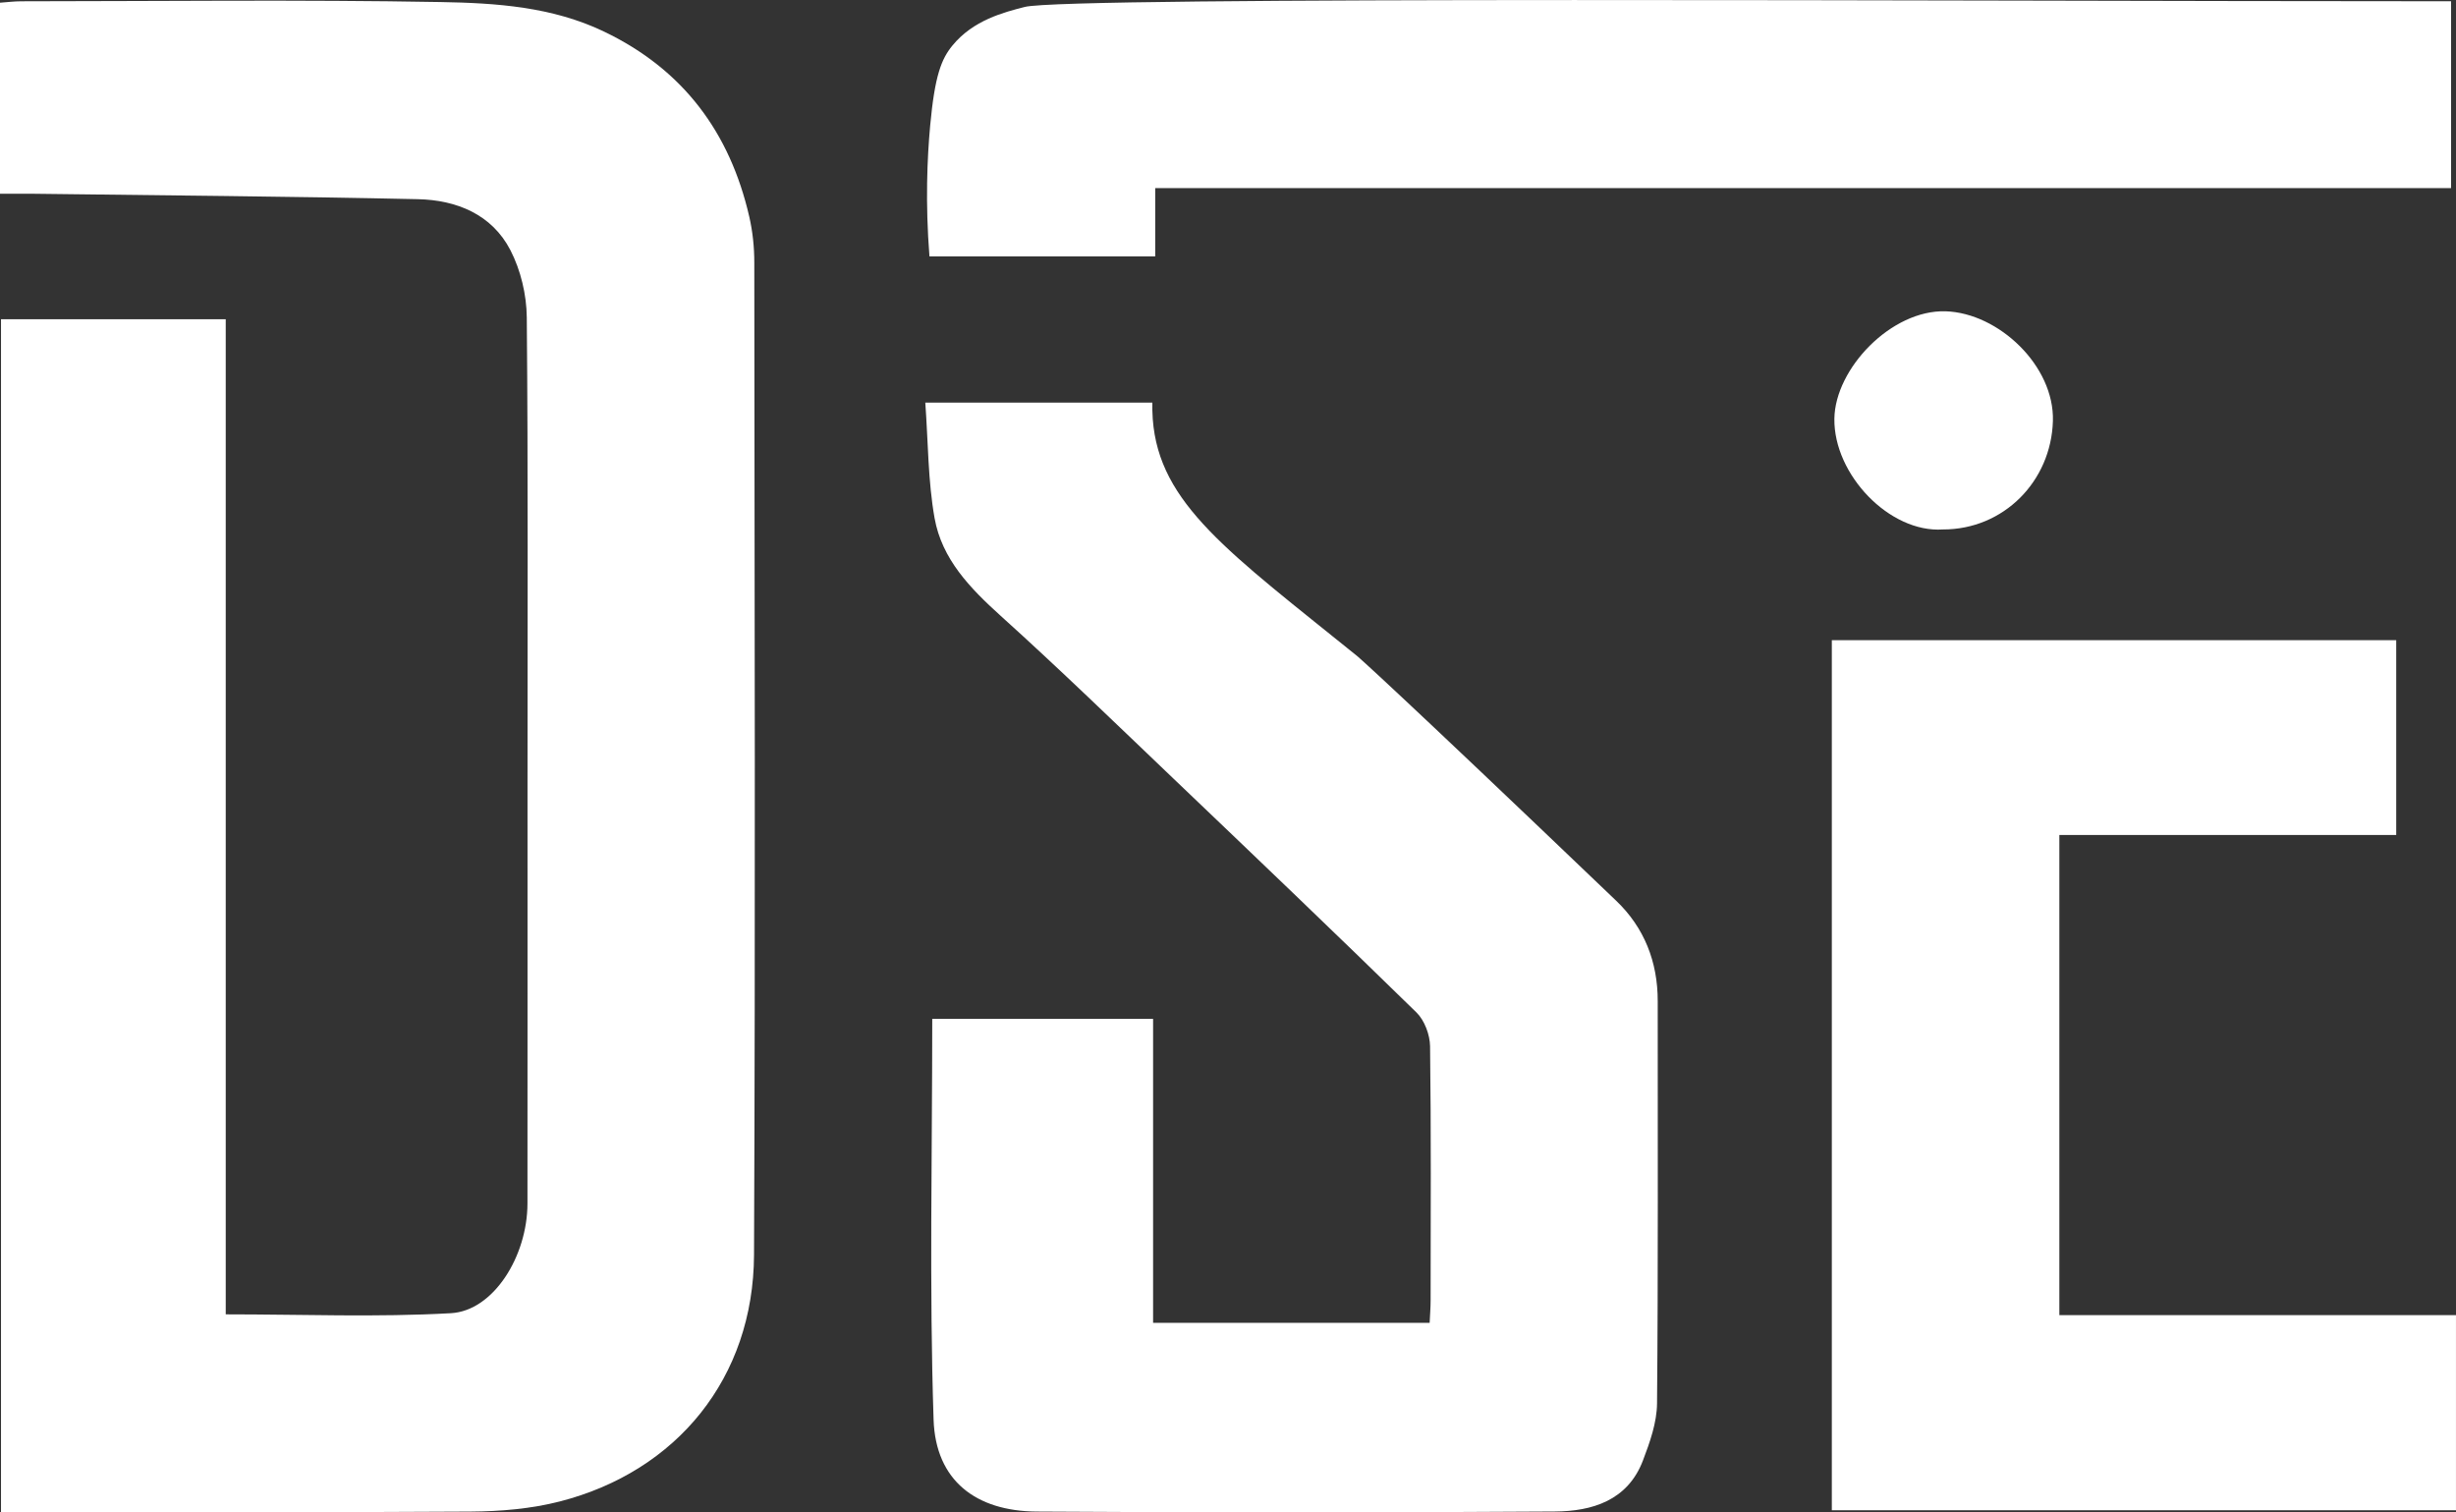 <?xml version="1.0" encoding="UTF-8"?>
<svg id="Layer_1" xmlns="http://www.w3.org/2000/svg" version="1.1" viewBox="0 0 97.442 60" height="60" width="97.442">
  <rect x="0" y="0" width="97.442" height="60" fill="#333333" stroke="none"/>
  <!-- Generator: Adobe Illustrator 29.8.1, SVG Export Plug-In . SVG Version: 2.1.1 Build 2)  -->
  <path d="M0,7.686V.107c.285-.02.564-.056.843-.056,5.548-.003,11.097-.069,16.643.03,2.193.039,4.419.184,6.479,1.172,3.141,1.505,4.994,4.001,5.763,7.346.135.589.199,1.208.199,1.814.011,13.123.046,26.246-.011,39.369-.021,4.883-3.058,8.591-7.702,9.784-1.137.292-2.35.395-3.529.403-5.841.039-11.683.018-17.524.018-.353,0-.707,0-1.121,0V12.665h8.916v39.479c3.053,0,6.003.12,8.936-.046,1.688-.096,3.033-2.26,3.035-4.351.005-5.55.002-11.099.002-16.649,0-6.17.026-12.34-.029-18.509-.008-.895-.24-1.868-.648-2.661-.736-1.427-2.145-1.993-3.672-2.026-5.076-.112-10.154-.15-15.232-.215-.417-.005-.834,0-1.347,0Z" fill="#fff"/>
  <path d="M36.987,40.422h8.762v12.06h10.972c.014-.317.039-.602.039-.887.003-3.362.022-6.725-.022-10.087-.006-.455-.22-1.028-.539-1.34-3.185-3.114-6.406-6.19-9.628-9.265-2.276-2.172-4.534-4.365-6.87-6.472-1.213-1.095-2.332-2.249-2.622-3.876-.263-1.479-.253-3.007-.368-4.583h9.009c-.004.146-.005.372.015.647.246,3.381,3.043,5.311,8.125,9.42,0,0,1.221,1.046,10.264,9.698,1.11,1.062,1.648,2.42,1.646,3.978-.004,5.321.021,10.643-.027,15.963-.007.759-.284,1.543-.561,2.268-.606,1.587-2.016,2.011-3.495,2.02-6.853.045-13.707.047-20.559.002-2.396-.016-4.008-1.22-4.088-3.645-.173-5.264-.053-10.538-.053-15.901Z" fill="#fff"/>
  <path d="M81.706,52.175h15.735v7.741h-24.763V25.398h22.392v7.728h-13.365v19.049Z" fill="#fff"/>
  <path d="M97.246.048v7.414h-51.413v2.71h-8.957c-.167-2.132-.089-3.902.029-5.191.183-1.986.444-2.636.88-3.171.825-1.011,2.041-1.322,2.874-1.535,1.675-.428,37.995-.226,55.352-.226h1.235Z" fill="#fff"/>
  <path d="M77.085,21.005c-2.12.142-4.335-2.179-4.306-4.392.026-1.99,2.262-4.33,4.415-4.263,2.099.066,4.321,2.164,4.255,4.355-.071,2.388-1.953,4.304-4.364,4.3Z" fill="#fff"/>
</svg>
